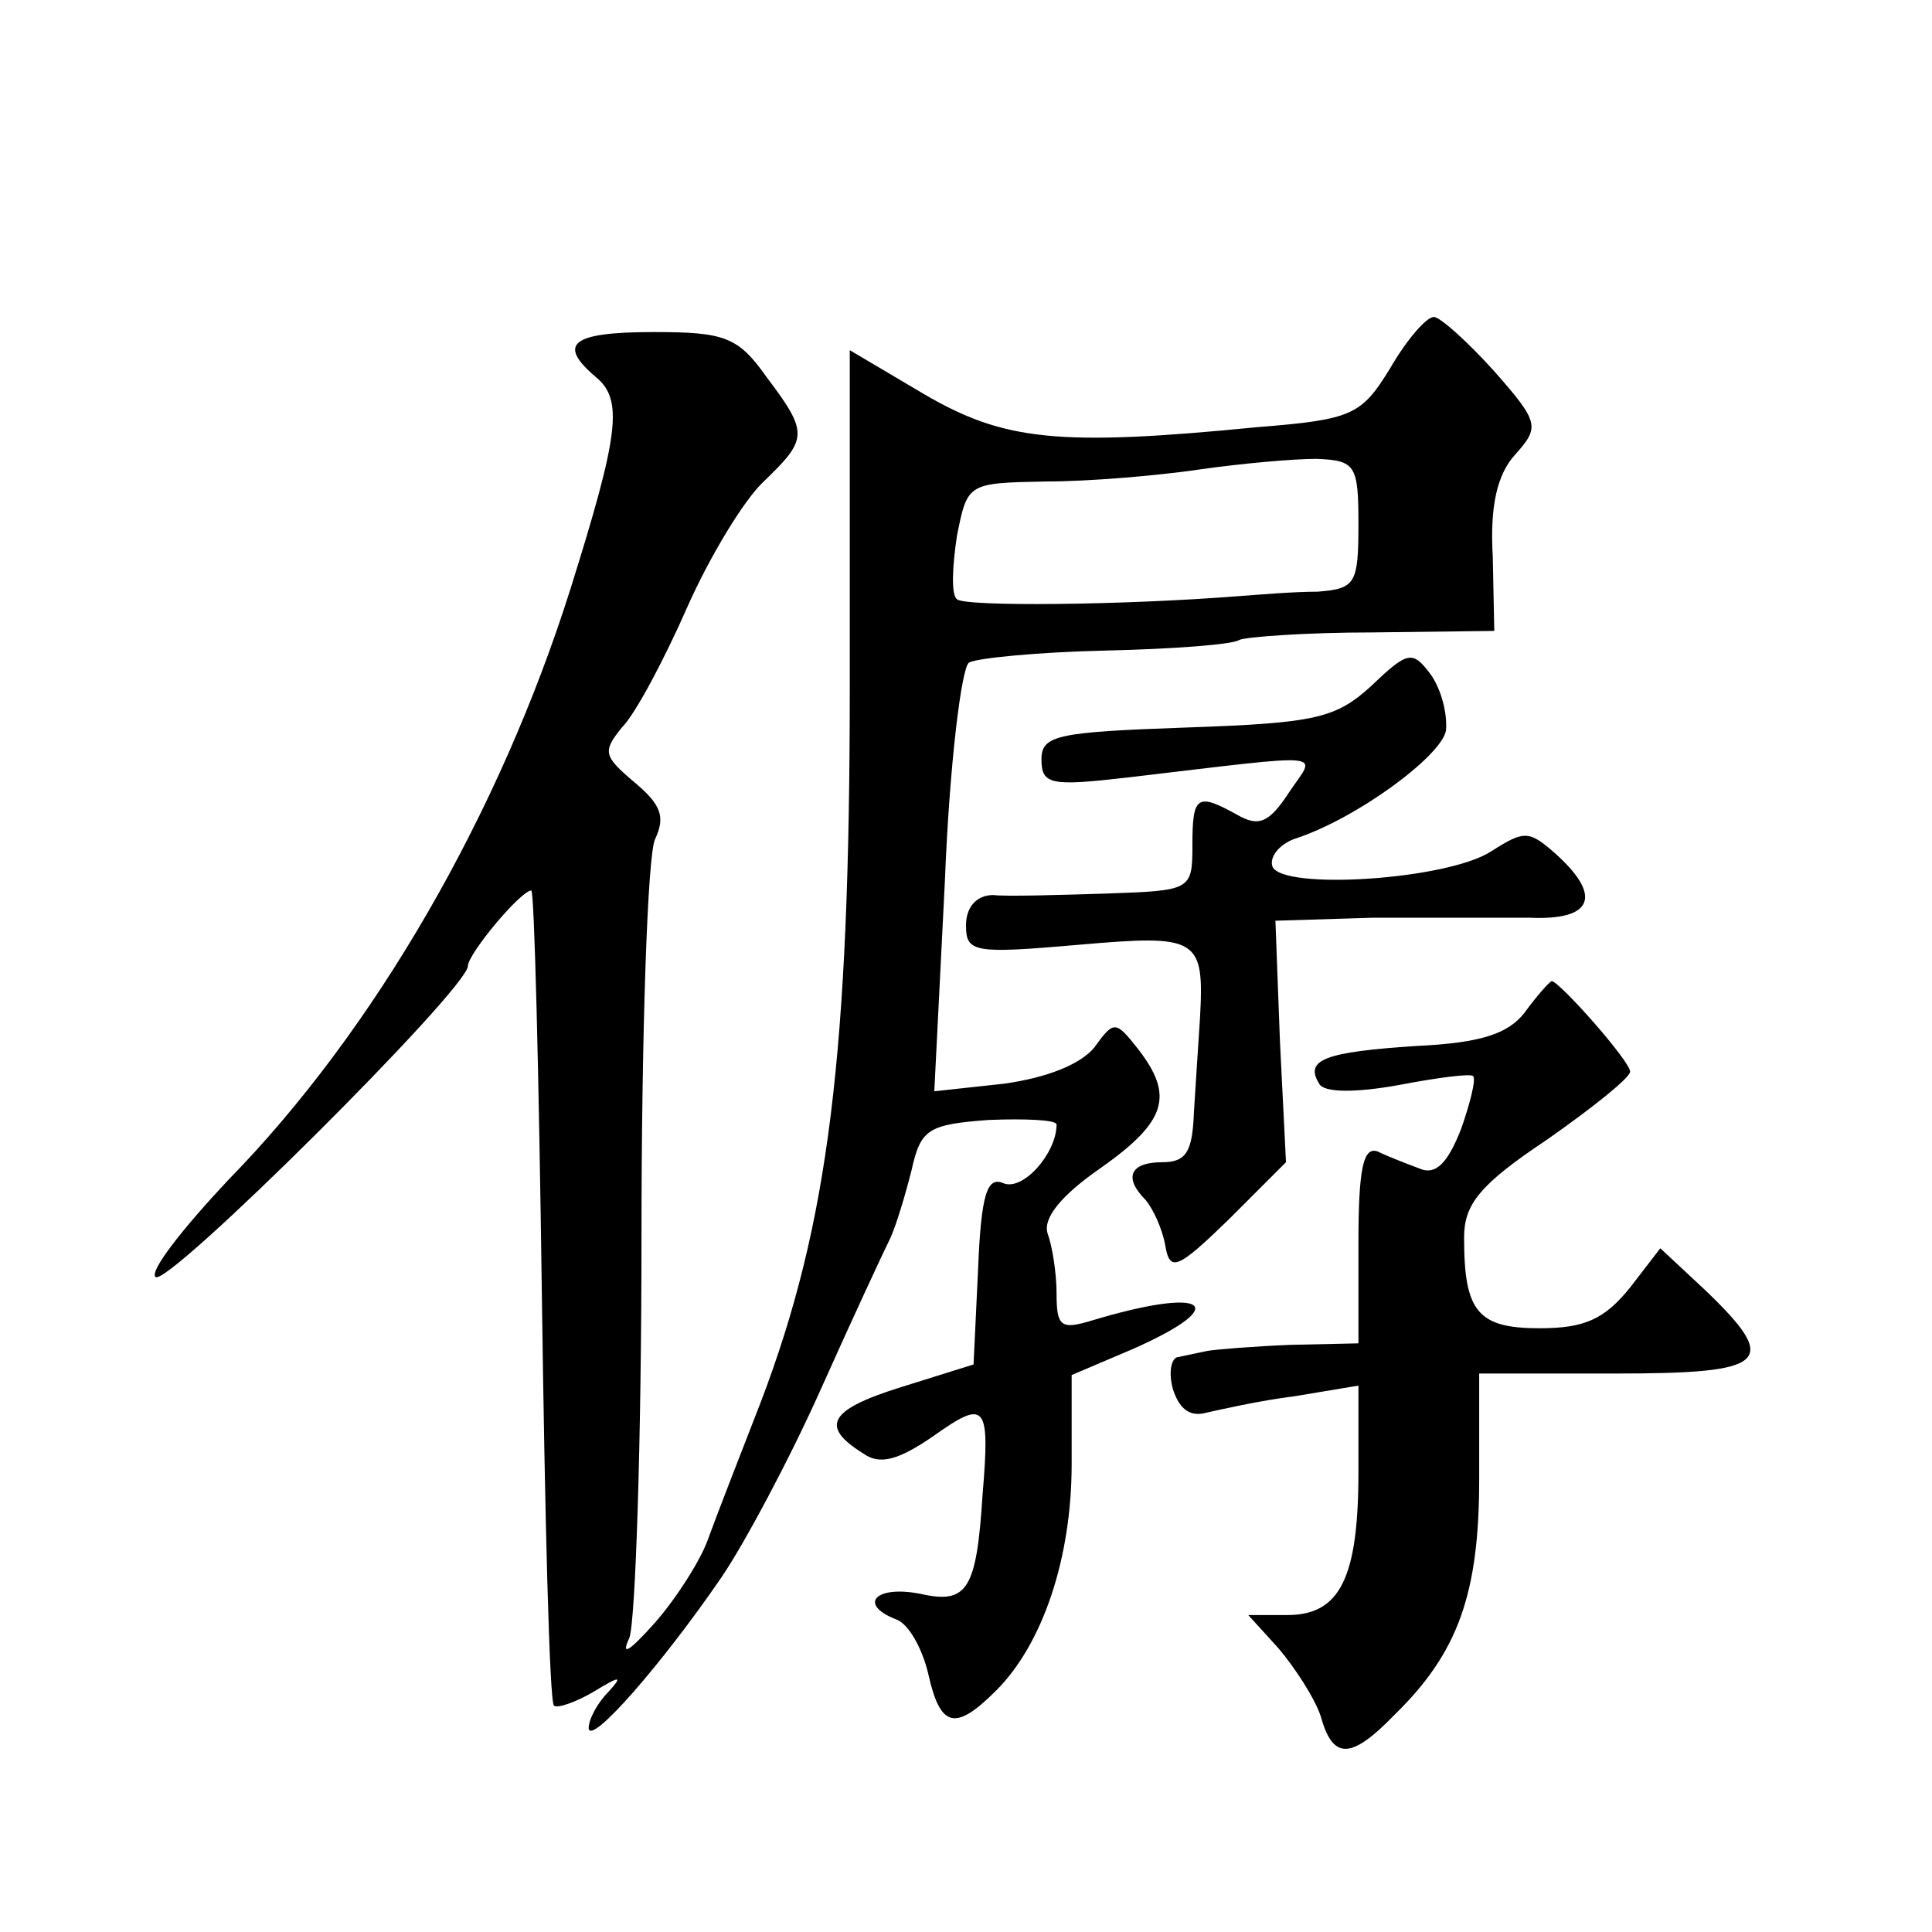<?xml version="1.0" standalone="no"?>
<!DOCTYPE svg PUBLIC "-//W3C//DTD SVG 20010904//EN"
 "http://www.w3.org/TR/2001/REC-SVG-20010904/DTD/svg10.dtd">
<svg version="1.0" xmlns="http://www.w3.org/2000/svg"
 width="128pt" height="128pt" viewBox="0 0 128 128"
 preserveAspectRatio="xMidYMid meet">
<g transform="translate(0,128) scale(0.1,-0.1)"
fill="#0" stroke="none">
<path d="M921 1036 c-19 -31 -25 -34 -88 -39 -132 -13 -168 -9 -221 22 l-49 29
0 -222 c0 -244 -14 -357 -59 -475 -14 -36 -30 -77 -35 -91 -5 -14 -21 -39 -35 -55
-17 -19 -23 -23 -17 -10 4 11 8 130 8 265 0 135 4 254 9 264 7 15 4 23 -14 38 -20
17 -21 20 -8 36 9 9 28 45 43 79 15 34 38 72 51 84 29 28 30 32 2 69 -19 27 -28
30 -75 30 -55 0 -64 -8 -38 -30 18 -15 15 -38 -17 -140 -47 -149 -130 -293 -227
-392 -30 -32 -52 -60 -48 -64 7 -8 207 191 207 206 0 8 35 50 42 50 2 0 5 -120
7 -268 2 -147 5 -269 8 -272 2 -2 14 2 26 9 18 11 20 11 10 0 -7 -7 -13 -18 -13
-24 1 -12 49 43 88 100 15 22 45 78 66 125 21 47 42 92 46 100 4 9 10 29 14 45
6 27 11 30 51 33 25 1 45 0 45 -3 0 -19 -22 -44 -35 -39 -11 5 -15 -7 -17 -57 l-3
-63 -48 -15 c-48 -15 -54 -26 -25 -44 11 -8 24 -4 47 12 34 24 37 21 32 -39 -4
-63 -10 -73 -41 -66 -30 6 -42 -7 -16 -17 8 -3 17 -19 21 -36 8 -36 18 -38 45 -11
31 31 50 88 50 150 l0 59 40 17 c68 30 49 42 -27 19 -20 -6 -23 -4 -23 18 0 14
-3 32 -6 40 -3 10 9 25 35 43 44 31 49 48 25 79 -15 19 -16 19 -29 1 -9 -11 -31
-20 -60 -24 l-46 -5 7 139 c3 77 11 142 16 145 5 3 46 7 91 8 44 1 84 4 88 7 4
2 44 5 88 5 l81 1 -1 49 c-2 34 3 55 15 68 16 18 16 21 -14 55 -18 20 -36 36 -40
36 -5 0 -18 -15 -29 -34z m-21 -103 c0 -40 -2 -43 -27 -45 -16 0 -39 -2 -53 -3
-76 -6 -181 -7 -186 -2 -4 3 -3 22 0 42 7 35 7 35 59 36 29 0 75 4 102 8 28 4 62
7 77 7 26 -1 28 -4 28 -43z M909 826 c-24 -22 -37 -25 -123 -28 -85 -3 -96 -5 -96
-21 0 -17 6 -18 58 -12 136 16 124 17 106 -10 -13 -20 -20 -23 -34 -15 -27 15 -30
13 -30 -20 0 -30 -1 -30 -57 -32 -32 -1 -66 -2 -75 -1 -11 0 -18 -8 -18 -20 0 -18
5 -19 74 -13 80 7 84 5 81 -49 -1 -16 -3 -45 -4 -62 -1 -26 -5 -33 -21 -33 -21
0 -26 -10 -11 -25 5 -6 11 -19 13 -30 3 -18 8 -16 42 17 l38 38 -4 80 -3 80 65
2 c36 0 82 0 103 0 42 -2 49 14 18 42 -18 16 -21 16 -43 2 -29 -19 -139 -26 -145
-10 -2 6 4 14 14 18 41 13 98 55 101 72 1 11 -3 27 -10 37 -12 16 -15 16 -39 -7z
M1010 609 c-11 -14 -29 -20 -72 -22 -60 -4 -74 -9 -64 -25 3 -6 24 -6 52 -1 26
5 49 8 50 6 2 -2 -2 -18 -8 -35 -9 -23 -17 -31 -28 -26 -8 3 -21 8 -27 11 -10 4
-13 -12 -13 -61 l0 -66 -45 -1 c-25 -1 -49 -3 -55 -4 -5 -1 -14 -3 -19 -4 -5 0
-7 -10 -4 -21 4 -13 11 -19 22 -16 9 2 35 8 59 11 l42 7 0 -57 c0 -70 -12 -95 -47
-95 l-26 0 20 -22 c11 -13 24 -33 28 -45 8 -29 20 -29 49 1 42 41 56 80 56 156
l0 70 90 0 c101 0 110 7 60 55 l-30 28 -20 -26 c-17 -21 -30 -27 -60 -27 -41 0
-50 11 -50 60 0 22 10 35 55 65 30 21 55 41 55 45 0 7 -47 60 -52 60 -2 -1 -10
-10 -18 -21z"/>
</g>
</svg>
